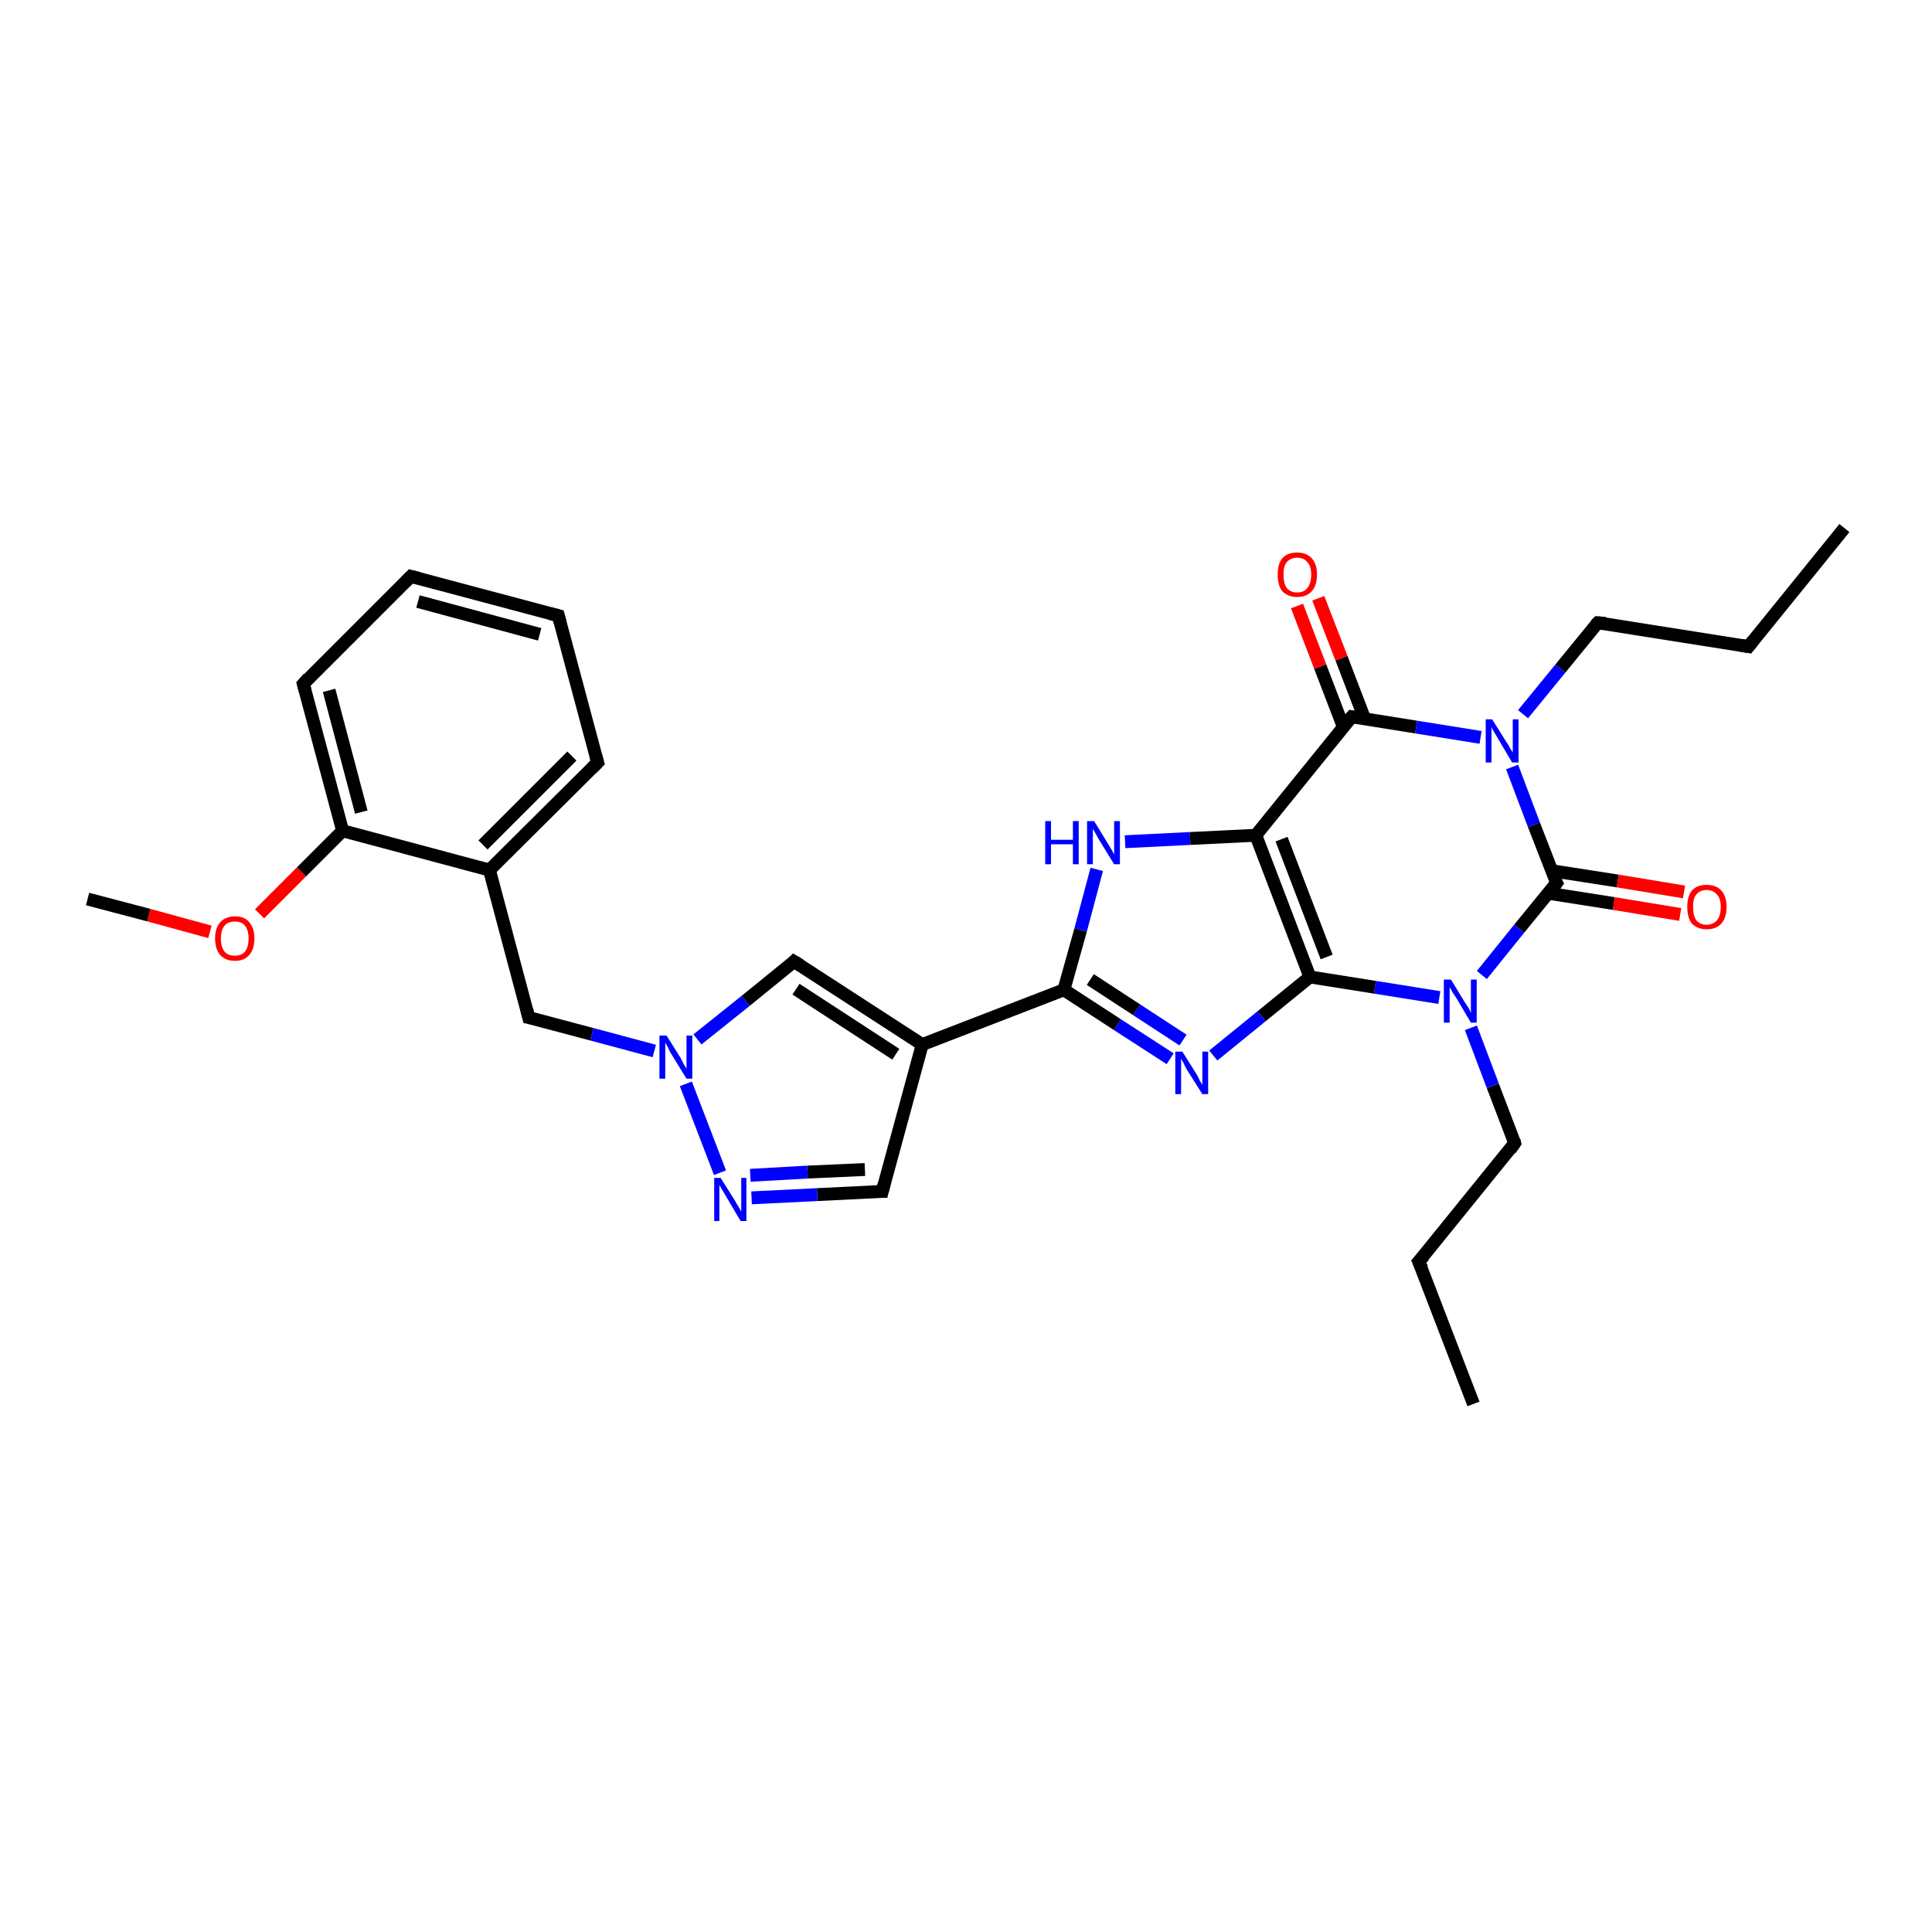 <?xml version='1.0' encoding='iso-8859-1'?>
<svg version='1.1' baseProfile='full'
              xmlns='http://www.w3.org/2000/svg'
                      xmlns:rdkit='http://www.rdkit.org/xml'
                      xmlns:xlink='http://www.w3.org/1999/xlink'
                  xml:space='preserve'
width='300px' height='300px' viewBox='0 0 300 300'>
<!-- END OF HEADER -->
<rect style='opacity:1.0;fill:#FFFFFF;stroke:none' width='300.0' height='300.0' x='0.0' y='0.0'> </rect>
<path class='bond-0 atom-0 atom-1' d='M 228.8,218.0 L 220.3,195.9' style='fill:none;fill-rule:evenodd;stroke:#000000;stroke-width:2.0px;stroke-linecap:butt;stroke-linejoin:miter;stroke-opacity:1' />
<path class='bond-1 atom-1 atom-2' d='M 220.3,195.9 L 235.2,177.5' style='fill:none;fill-rule:evenodd;stroke:#000000;stroke-width:2.0px;stroke-linecap:butt;stroke-linejoin:miter;stroke-opacity:1' />
<path class='bond-2 atom-2 atom-3' d='M 235.2,177.5 L 231.8,168.6' style='fill:none;fill-rule:evenodd;stroke:#000000;stroke-width:2.0px;stroke-linecap:butt;stroke-linejoin:miter;stroke-opacity:1' />
<path class='bond-2 atom-2 atom-3' d='M 231.8,168.6 L 228.4,159.6' style='fill:none;fill-rule:evenodd;stroke:#0000FF;stroke-width:2.0px;stroke-linecap:butt;stroke-linejoin:miter;stroke-opacity:1' />
<path class='bond-3 atom-3 atom-4' d='M 223.5,154.9 L 213.5,153.3' style='fill:none;fill-rule:evenodd;stroke:#0000FF;stroke-width:2.0px;stroke-linecap:butt;stroke-linejoin:miter;stroke-opacity:1' />
<path class='bond-3 atom-3 atom-4' d='M 213.5,153.3 L 203.4,151.7' style='fill:none;fill-rule:evenodd;stroke:#000000;stroke-width:2.0px;stroke-linecap:butt;stroke-linejoin:miter;stroke-opacity:1' />
<path class='bond-4 atom-4 atom-5' d='M 203.4,151.7 L 195.9,157.8' style='fill:none;fill-rule:evenodd;stroke:#000000;stroke-width:2.0px;stroke-linecap:butt;stroke-linejoin:miter;stroke-opacity:1' />
<path class='bond-4 atom-4 atom-5' d='M 195.9,157.8 L 188.4,163.9' style='fill:none;fill-rule:evenodd;stroke:#0000FF;stroke-width:2.0px;stroke-linecap:butt;stroke-linejoin:miter;stroke-opacity:1' />
<path class='bond-5 atom-5 atom-6' d='M 181.7,164.4 L 173.5,159.1' style='fill:none;fill-rule:evenodd;stroke:#0000FF;stroke-width:2.0px;stroke-linecap:butt;stroke-linejoin:miter;stroke-opacity:1' />
<path class='bond-5 atom-5 atom-6' d='M 173.5,159.1 L 165.2,153.7' style='fill:none;fill-rule:evenodd;stroke:#000000;stroke-width:2.0px;stroke-linecap:butt;stroke-linejoin:miter;stroke-opacity:1' />
<path class='bond-5 atom-5 atom-6' d='M 183.7,161.5 L 176.5,156.8' style='fill:none;fill-rule:evenodd;stroke:#0000FF;stroke-width:2.0px;stroke-linecap:butt;stroke-linejoin:miter;stroke-opacity:1' />
<path class='bond-5 atom-5 atom-6' d='M 176.5,156.8 L 169.3,152.1' style='fill:none;fill-rule:evenodd;stroke:#000000;stroke-width:2.0px;stroke-linecap:butt;stroke-linejoin:miter;stroke-opacity:1' />
<path class='bond-6 atom-6 atom-7' d='M 165.2,153.7 L 167.8,144.4' style='fill:none;fill-rule:evenodd;stroke:#000000;stroke-width:2.0px;stroke-linecap:butt;stroke-linejoin:miter;stroke-opacity:1' />
<path class='bond-6 atom-6 atom-7' d='M 167.8,144.4 L 170.3,135.0' style='fill:none;fill-rule:evenodd;stroke:#0000FF;stroke-width:2.0px;stroke-linecap:butt;stroke-linejoin:miter;stroke-opacity:1' />
<path class='bond-7 atom-7 atom-8' d='M 174.7,130.7 L 184.8,130.2' style='fill:none;fill-rule:evenodd;stroke:#0000FF;stroke-width:2.0px;stroke-linecap:butt;stroke-linejoin:miter;stroke-opacity:1' />
<path class='bond-7 atom-7 atom-8' d='M 184.8,130.2 L 195.0,129.7' style='fill:none;fill-rule:evenodd;stroke:#000000;stroke-width:2.0px;stroke-linecap:butt;stroke-linejoin:miter;stroke-opacity:1' />
<path class='bond-8 atom-8 atom-9' d='M 195.0,129.7 L 209.9,111.3' style='fill:none;fill-rule:evenodd;stroke:#000000;stroke-width:2.0px;stroke-linecap:butt;stroke-linejoin:miter;stroke-opacity:1' />
<path class='bond-9 atom-9 atom-10' d='M 211.9,111.6 L 208.3,102.2' style='fill:none;fill-rule:evenodd;stroke:#000000;stroke-width:2.0px;stroke-linecap:butt;stroke-linejoin:miter;stroke-opacity:1' />
<path class='bond-9 atom-9 atom-10' d='M 208.3,102.2 L 204.7,92.9' style='fill:none;fill-rule:evenodd;stroke:#FF0000;stroke-width:2.0px;stroke-linecap:butt;stroke-linejoin:miter;stroke-opacity:1' />
<path class='bond-9 atom-9 atom-10' d='M 208.6,112.9 L 205.0,103.5' style='fill:none;fill-rule:evenodd;stroke:#000000;stroke-width:2.0px;stroke-linecap:butt;stroke-linejoin:miter;stroke-opacity:1' />
<path class='bond-9 atom-9 atom-10' d='M 205.0,103.5 L 201.4,94.1' style='fill:none;fill-rule:evenodd;stroke:#FF0000;stroke-width:2.0px;stroke-linecap:butt;stroke-linejoin:miter;stroke-opacity:1' />
<path class='bond-10 atom-9 atom-11' d='M 209.9,111.3 L 219.9,112.9' style='fill:none;fill-rule:evenodd;stroke:#000000;stroke-width:2.0px;stroke-linecap:butt;stroke-linejoin:miter;stroke-opacity:1' />
<path class='bond-10 atom-9 atom-11' d='M 219.9,112.9 L 229.9,114.5' style='fill:none;fill-rule:evenodd;stroke:#0000FF;stroke-width:2.0px;stroke-linecap:butt;stroke-linejoin:miter;stroke-opacity:1' />
<path class='bond-11 atom-11 atom-12' d='M 236.5,110.9 L 242.3,103.8' style='fill:none;fill-rule:evenodd;stroke:#0000FF;stroke-width:2.0px;stroke-linecap:butt;stroke-linejoin:miter;stroke-opacity:1' />
<path class='bond-11 atom-11 atom-12' d='M 242.3,103.8 L 248.1,96.7' style='fill:none;fill-rule:evenodd;stroke:#000000;stroke-width:2.0px;stroke-linecap:butt;stroke-linejoin:miter;stroke-opacity:1' />
<path class='bond-12 atom-12 atom-13' d='M 248.1,96.7 L 271.5,100.4' style='fill:none;fill-rule:evenodd;stroke:#000000;stroke-width:2.0px;stroke-linecap:butt;stroke-linejoin:miter;stroke-opacity:1' />
<path class='bond-13 atom-13 atom-14' d='M 271.5,100.4 L 286.4,82.0' style='fill:none;fill-rule:evenodd;stroke:#000000;stroke-width:2.0px;stroke-linecap:butt;stroke-linejoin:miter;stroke-opacity:1' />
<path class='bond-14 atom-11 atom-15' d='M 234.8,119.1 L 238.2,128.1' style='fill:none;fill-rule:evenodd;stroke:#0000FF;stroke-width:2.0px;stroke-linecap:butt;stroke-linejoin:miter;stroke-opacity:1' />
<path class='bond-14 atom-11 atom-15' d='M 238.2,128.1 L 241.7,137.1' style='fill:none;fill-rule:evenodd;stroke:#000000;stroke-width:2.0px;stroke-linecap:butt;stroke-linejoin:miter;stroke-opacity:1' />
<path class='bond-15 atom-15 atom-16' d='M 240.4,138.7 L 250.6,140.3' style='fill:none;fill-rule:evenodd;stroke:#000000;stroke-width:2.0px;stroke-linecap:butt;stroke-linejoin:miter;stroke-opacity:1' />
<path class='bond-15 atom-15 atom-16' d='M 250.6,140.3 L 260.9,142.0' style='fill:none;fill-rule:evenodd;stroke:#FF0000;stroke-width:2.0px;stroke-linecap:butt;stroke-linejoin:miter;stroke-opacity:1' />
<path class='bond-15 atom-15 atom-16' d='M 240.9,135.2 L 251.2,136.8' style='fill:none;fill-rule:evenodd;stroke:#000000;stroke-width:2.0px;stroke-linecap:butt;stroke-linejoin:miter;stroke-opacity:1' />
<path class='bond-15 atom-15 atom-16' d='M 251.2,136.8 L 261.5,138.5' style='fill:none;fill-rule:evenodd;stroke:#FF0000;stroke-width:2.0px;stroke-linecap:butt;stroke-linejoin:miter;stroke-opacity:1' />
<path class='bond-16 atom-6 atom-17' d='M 165.2,153.7 L 143.2,162.2' style='fill:none;fill-rule:evenodd;stroke:#000000;stroke-width:2.0px;stroke-linecap:butt;stroke-linejoin:miter;stroke-opacity:1' />
<path class='bond-17 atom-17 atom-18' d='M 143.2,162.2 L 137.0,185.0' style='fill:none;fill-rule:evenodd;stroke:#000000;stroke-width:2.0px;stroke-linecap:butt;stroke-linejoin:miter;stroke-opacity:1' />
<path class='bond-18 atom-18 atom-19' d='M 137.0,185.0 L 126.9,185.5' style='fill:none;fill-rule:evenodd;stroke:#000000;stroke-width:2.0px;stroke-linecap:butt;stroke-linejoin:miter;stroke-opacity:1' />
<path class='bond-18 atom-18 atom-19' d='M 126.9,185.5 L 116.7,186.0' style='fill:none;fill-rule:evenodd;stroke:#0000FF;stroke-width:2.0px;stroke-linecap:butt;stroke-linejoin:miter;stroke-opacity:1' />
<path class='bond-18 atom-18 atom-19' d='M 134.3,181.6 L 125.4,182.0' style='fill:none;fill-rule:evenodd;stroke:#000000;stroke-width:2.0px;stroke-linecap:butt;stroke-linejoin:miter;stroke-opacity:1' />
<path class='bond-18 atom-18 atom-19' d='M 125.4,182.0 L 116.5,182.5' style='fill:none;fill-rule:evenodd;stroke:#0000FF;stroke-width:2.0px;stroke-linecap:butt;stroke-linejoin:miter;stroke-opacity:1' />
<path class='bond-19 atom-19 atom-20' d='M 111.8,182.1 L 106.5,168.3' style='fill:none;fill-rule:evenodd;stroke:#0000FF;stroke-width:2.0px;stroke-linecap:butt;stroke-linejoin:miter;stroke-opacity:1' />
<path class='bond-20 atom-20 atom-21' d='M 101.6,163.2 L 91.9,160.6' style='fill:none;fill-rule:evenodd;stroke:#0000FF;stroke-width:2.0px;stroke-linecap:butt;stroke-linejoin:miter;stroke-opacity:1' />
<path class='bond-20 atom-20 atom-21' d='M 91.9,160.6 L 82.1,158.0' style='fill:none;fill-rule:evenodd;stroke:#000000;stroke-width:2.0px;stroke-linecap:butt;stroke-linejoin:miter;stroke-opacity:1' />
<path class='bond-21 atom-21 atom-22' d='M 82.1,158.0 L 76.0,135.1' style='fill:none;fill-rule:evenodd;stroke:#000000;stroke-width:2.0px;stroke-linecap:butt;stroke-linejoin:miter;stroke-opacity:1' />
<path class='bond-22 atom-22 atom-23' d='M 76.0,135.1 L 92.8,118.4' style='fill:none;fill-rule:evenodd;stroke:#000000;stroke-width:2.0px;stroke-linecap:butt;stroke-linejoin:miter;stroke-opacity:1' />
<path class='bond-22 atom-22 atom-23' d='M 75.0,131.2 L 88.8,117.4' style='fill:none;fill-rule:evenodd;stroke:#000000;stroke-width:2.0px;stroke-linecap:butt;stroke-linejoin:miter;stroke-opacity:1' />
<path class='bond-23 atom-23 atom-24' d='M 92.8,118.4 L 86.7,95.6' style='fill:none;fill-rule:evenodd;stroke:#000000;stroke-width:2.0px;stroke-linecap:butt;stroke-linejoin:miter;stroke-opacity:1' />
<path class='bond-24 atom-24 atom-25' d='M 86.7,95.6 L 63.8,89.5' style='fill:none;fill-rule:evenodd;stroke:#000000;stroke-width:2.0px;stroke-linecap:butt;stroke-linejoin:miter;stroke-opacity:1' />
<path class='bond-24 atom-24 atom-25' d='M 83.8,98.5 L 64.9,93.4' style='fill:none;fill-rule:evenodd;stroke:#000000;stroke-width:2.0px;stroke-linecap:butt;stroke-linejoin:miter;stroke-opacity:1' />
<path class='bond-25 atom-25 atom-26' d='M 63.8,89.5 L 47.1,106.2' style='fill:none;fill-rule:evenodd;stroke:#000000;stroke-width:2.0px;stroke-linecap:butt;stroke-linejoin:miter;stroke-opacity:1' />
<path class='bond-26 atom-26 atom-27' d='M 47.1,106.2 L 53.2,129.0' style='fill:none;fill-rule:evenodd;stroke:#000000;stroke-width:2.0px;stroke-linecap:butt;stroke-linejoin:miter;stroke-opacity:1' />
<path class='bond-26 atom-26 atom-27' d='M 51.1,107.2 L 56.1,126.1' style='fill:none;fill-rule:evenodd;stroke:#000000;stroke-width:2.0px;stroke-linecap:butt;stroke-linejoin:miter;stroke-opacity:1' />
<path class='bond-27 atom-27 atom-28' d='M 53.2,129.0 L 46.8,135.4' style='fill:none;fill-rule:evenodd;stroke:#000000;stroke-width:2.0px;stroke-linecap:butt;stroke-linejoin:miter;stroke-opacity:1' />
<path class='bond-27 atom-27 atom-28' d='M 46.8,135.4 L 40.3,141.9' style='fill:none;fill-rule:evenodd;stroke:#FF0000;stroke-width:2.0px;stroke-linecap:butt;stroke-linejoin:miter;stroke-opacity:1' />
<path class='bond-28 atom-28 atom-29' d='M 32.6,144.7 L 23.1,142.1' style='fill:none;fill-rule:evenodd;stroke:#FF0000;stroke-width:2.0px;stroke-linecap:butt;stroke-linejoin:miter;stroke-opacity:1' />
<path class='bond-28 atom-28 atom-29' d='M 23.1,142.1 L 13.6,139.6' style='fill:none;fill-rule:evenodd;stroke:#000000;stroke-width:2.0px;stroke-linecap:butt;stroke-linejoin:miter;stroke-opacity:1' />
<path class='bond-29 atom-20 atom-30' d='M 108.3,161.4 L 115.8,155.4' style='fill:none;fill-rule:evenodd;stroke:#0000FF;stroke-width:2.0px;stroke-linecap:butt;stroke-linejoin:miter;stroke-opacity:1' />
<path class='bond-29 atom-20 atom-30' d='M 115.8,155.4 L 123.3,149.3' style='fill:none;fill-rule:evenodd;stroke:#000000;stroke-width:2.0px;stroke-linecap:butt;stroke-linejoin:miter;stroke-opacity:1' />
<path class='bond-30 atom-15 atom-3' d='M 241.7,137.1 L 235.9,144.2' style='fill:none;fill-rule:evenodd;stroke:#000000;stroke-width:2.0px;stroke-linecap:butt;stroke-linejoin:miter;stroke-opacity:1' />
<path class='bond-30 atom-15 atom-3' d='M 235.9,144.2 L 230.1,151.4' style='fill:none;fill-rule:evenodd;stroke:#0000FF;stroke-width:2.0px;stroke-linecap:butt;stroke-linejoin:miter;stroke-opacity:1' />
<path class='bond-31 atom-30 atom-17' d='M 123.3,149.3 L 143.2,162.2' style='fill:none;fill-rule:evenodd;stroke:#000000;stroke-width:2.0px;stroke-linecap:butt;stroke-linejoin:miter;stroke-opacity:1' />
<path class='bond-31 atom-30 atom-17' d='M 123.6,153.6 L 139.1,163.7' style='fill:none;fill-rule:evenodd;stroke:#000000;stroke-width:2.0px;stroke-linecap:butt;stroke-linejoin:miter;stroke-opacity:1' />
<path class='bond-32 atom-8 atom-4' d='M 195.0,129.7 L 203.4,151.7' style='fill:none;fill-rule:evenodd;stroke:#000000;stroke-width:2.0px;stroke-linecap:butt;stroke-linejoin:miter;stroke-opacity:1' />
<path class='bond-32 atom-8 atom-4' d='M 199.0,130.3 L 206.0,148.6' style='fill:none;fill-rule:evenodd;stroke:#000000;stroke-width:2.0px;stroke-linecap:butt;stroke-linejoin:miter;stroke-opacity:1' />
<path class='bond-33 atom-27 atom-22' d='M 53.2,129.0 L 76.0,135.1' style='fill:none;fill-rule:evenodd;stroke:#000000;stroke-width:2.0px;stroke-linecap:butt;stroke-linejoin:miter;stroke-opacity:1' />
<path d='M 220.8,197.0 L 220.3,195.9 L 221.1,195.0' style='fill:none;stroke:#000000;stroke-width:2.0px;stroke-linecap:butt;stroke-linejoin:miter;stroke-opacity:1;' />
<path d='M 234.5,178.5 L 235.2,177.5 L 235.1,177.1' style='fill:none;stroke:#000000;stroke-width:2.0px;stroke-linecap:butt;stroke-linejoin:miter;stroke-opacity:1;' />
<path d='M 209.1,112.2 L 209.9,111.3 L 210.4,111.4' style='fill:none;stroke:#000000;stroke-width:2.0px;stroke-linecap:butt;stroke-linejoin:miter;stroke-opacity:1;' />
<path d='M 247.8,97.0 L 248.1,96.7 L 249.3,96.8' style='fill:none;stroke:#000000;stroke-width:2.0px;stroke-linecap:butt;stroke-linejoin:miter;stroke-opacity:1;' />
<path d='M 270.3,100.2 L 271.5,100.4 L 272.2,99.5' style='fill:none;stroke:#000000;stroke-width:2.0px;stroke-linecap:butt;stroke-linejoin:miter;stroke-opacity:1;' />
<path d='M 241.5,136.7 L 241.7,137.1 L 241.4,137.5' style='fill:none;stroke:#000000;stroke-width:2.0px;stroke-linecap:butt;stroke-linejoin:miter;stroke-opacity:1;' />
<path d='M 137.3,183.8 L 137.0,185.0 L 136.5,185.0' style='fill:none;stroke:#000000;stroke-width:2.0px;stroke-linecap:butt;stroke-linejoin:miter;stroke-opacity:1;' />
<path d='M 82.6,158.1 L 82.1,158.0 L 81.8,156.8' style='fill:none;stroke:#000000;stroke-width:2.0px;stroke-linecap:butt;stroke-linejoin:miter;stroke-opacity:1;' />
<path d='M 91.9,119.3 L 92.8,118.4 L 92.5,117.3' style='fill:none;stroke:#000000;stroke-width:2.0px;stroke-linecap:butt;stroke-linejoin:miter;stroke-opacity:1;' />
<path d='M 87.0,96.7 L 86.7,95.6 L 85.5,95.3' style='fill:none;stroke:#000000;stroke-width:2.0px;stroke-linecap:butt;stroke-linejoin:miter;stroke-opacity:1;' />
<path d='M 65.0,89.8 L 63.8,89.5 L 63.0,90.3' style='fill:none;stroke:#000000;stroke-width:2.0px;stroke-linecap:butt;stroke-linejoin:miter;stroke-opacity:1;' />
<path d='M 47.9,105.3 L 47.1,106.2 L 47.4,107.3' style='fill:none;stroke:#000000;stroke-width:2.0px;stroke-linecap:butt;stroke-linejoin:miter;stroke-opacity:1;' />
<path d='M 123.0,149.6 L 123.3,149.3 L 124.3,149.9' style='fill:none;stroke:#000000;stroke-width:2.0px;stroke-linecap:butt;stroke-linejoin:miter;stroke-opacity:1;' />
<path class='atom-3' d='M 225.3 152.1
L 227.5 155.7
Q 227.7 156.0, 228.1 156.6
Q 228.4 157.3, 228.4 157.3
L 228.4 152.1
L 229.3 152.1
L 229.3 158.8
L 228.4 158.8
L 226.1 154.9
Q 225.8 154.5, 225.5 154.0
Q 225.2 153.4, 225.1 153.3
L 225.1 158.8
L 224.2 158.8
L 224.2 152.1
L 225.3 152.1
' fill='#0000FF'/>
<path class='atom-5' d='M 183.6 163.3
L 185.8 166.8
Q 186.0 167.1, 186.3 167.8
Q 186.7 168.4, 186.7 168.5
L 186.7 163.3
L 187.6 163.3
L 187.6 169.9
L 186.7 169.9
L 184.3 166.1
Q 184.0 165.6, 183.8 165.1
Q 183.5 164.6, 183.4 164.4
L 183.4 169.9
L 182.5 169.9
L 182.5 163.3
L 183.6 163.3
' fill='#0000FF'/>
<path class='atom-7' d='M 162.3 127.5
L 163.2 127.5
L 163.2 130.4
L 166.6 130.4
L 166.6 127.5
L 167.5 127.5
L 167.5 134.2
L 166.6 134.2
L 166.6 131.1
L 163.2 131.1
L 163.2 134.2
L 162.3 134.2
L 162.3 127.5
' fill='#0000FF'/>
<path class='atom-7' d='M 169.9 127.5
L 172.1 131.1
Q 172.3 131.4, 172.7 132.1
Q 173.0 132.7, 173.0 132.7
L 173.0 127.5
L 173.9 127.5
L 173.9 134.2
L 173.0 134.2
L 170.6 130.3
Q 170.4 129.9, 170.1 129.4
Q 169.8 128.9, 169.7 128.7
L 169.7 134.2
L 168.8 134.2
L 168.8 127.5
L 169.9 127.5
' fill='#0000FF'/>
<path class='atom-10' d='M 198.4 89.2
Q 198.4 87.6, 199.1 86.7
Q 199.9 85.8, 201.4 85.8
Q 202.9 85.8, 203.7 86.7
Q 204.5 87.6, 204.5 89.2
Q 204.5 90.9, 203.7 91.8
Q 202.9 92.7, 201.4 92.7
Q 200.0 92.7, 199.1 91.8
Q 198.4 90.9, 198.4 89.2
M 201.4 92.0
Q 202.5 92.0, 203.0 91.3
Q 203.6 90.6, 203.6 89.2
Q 203.6 87.9, 203.0 87.3
Q 202.5 86.6, 201.4 86.6
Q 200.4 86.6, 199.8 87.3
Q 199.3 87.9, 199.3 89.2
Q 199.3 90.6, 199.8 91.3
Q 200.4 92.0, 201.4 92.0
' fill='#FF0000'/>
<path class='atom-11' d='M 231.7 111.7
L 233.9 115.2
Q 234.2 115.6, 234.5 116.2
Q 234.9 116.8, 234.9 116.9
L 234.9 111.7
L 235.8 111.7
L 235.8 118.4
L 234.8 118.4
L 232.5 114.5
Q 232.2 114.0, 231.9 113.5
Q 231.6 113.0, 231.6 112.8
L 231.6 118.4
L 230.7 118.4
L 230.7 111.7
L 231.7 111.7
' fill='#0000FF'/>
<path class='atom-16' d='M 262.0 140.8
Q 262.0 139.2, 262.7 138.3
Q 263.5 137.4, 265.0 137.4
Q 266.5 137.4, 267.3 138.3
Q 268.1 139.2, 268.1 140.8
Q 268.1 142.5, 267.3 143.4
Q 266.5 144.3, 265.0 144.3
Q 263.6 144.3, 262.7 143.4
Q 262.0 142.5, 262.0 140.8
M 265.0 143.6
Q 266.0 143.6, 266.6 142.9
Q 267.2 142.2, 267.2 140.8
Q 267.2 139.5, 266.6 138.9
Q 266.0 138.2, 265.0 138.2
Q 264.0 138.2, 263.4 138.9
Q 262.9 139.5, 262.9 140.8
Q 262.9 142.2, 263.4 142.9
Q 264.0 143.6, 265.0 143.6
' fill='#FF0000'/>
<path class='atom-19' d='M 111.9 182.9
L 114.1 186.4
Q 114.3 186.8, 114.7 187.4
Q 115.0 188.0, 115.1 188.1
L 115.1 182.9
L 115.9 182.9
L 115.9 189.6
L 115.0 189.6
L 112.7 185.7
Q 112.4 185.2, 112.1 184.7
Q 111.8 184.2, 111.7 184.0
L 111.7 189.6
L 110.9 189.6
L 110.9 182.9
L 111.9 182.9
' fill='#0000FF'/>
<path class='atom-20' d='M 103.5 160.8
L 105.7 164.3
Q 105.9 164.7, 106.2 165.3
Q 106.6 165.9, 106.6 166.0
L 106.6 160.8
L 107.5 160.8
L 107.5 167.5
L 106.6 167.5
L 104.2 163.6
Q 103.9 163.1, 103.7 162.6
Q 103.4 162.1, 103.3 161.9
L 103.3 167.5
L 102.4 167.5
L 102.4 160.8
L 103.5 160.8
' fill='#0000FF'/>
<path class='atom-28' d='M 33.4 145.7
Q 33.4 144.1, 34.2 143.2
Q 35.0 142.3, 36.5 142.3
Q 38.0 142.3, 38.7 143.2
Q 39.5 144.1, 39.5 145.7
Q 39.5 147.4, 38.7 148.3
Q 37.9 149.2, 36.5 149.2
Q 35.0 149.2, 34.2 148.3
Q 33.4 147.4, 33.4 145.7
M 36.5 148.4
Q 37.5 148.4, 38.0 147.8
Q 38.6 147.1, 38.6 145.7
Q 38.6 144.4, 38.0 143.7
Q 37.5 143.1, 36.5 143.1
Q 35.4 143.1, 34.9 143.7
Q 34.3 144.4, 34.3 145.7
Q 34.3 147.1, 34.9 147.8
Q 35.4 148.4, 36.5 148.4
' fill='#FF0000'/>
</svg>
